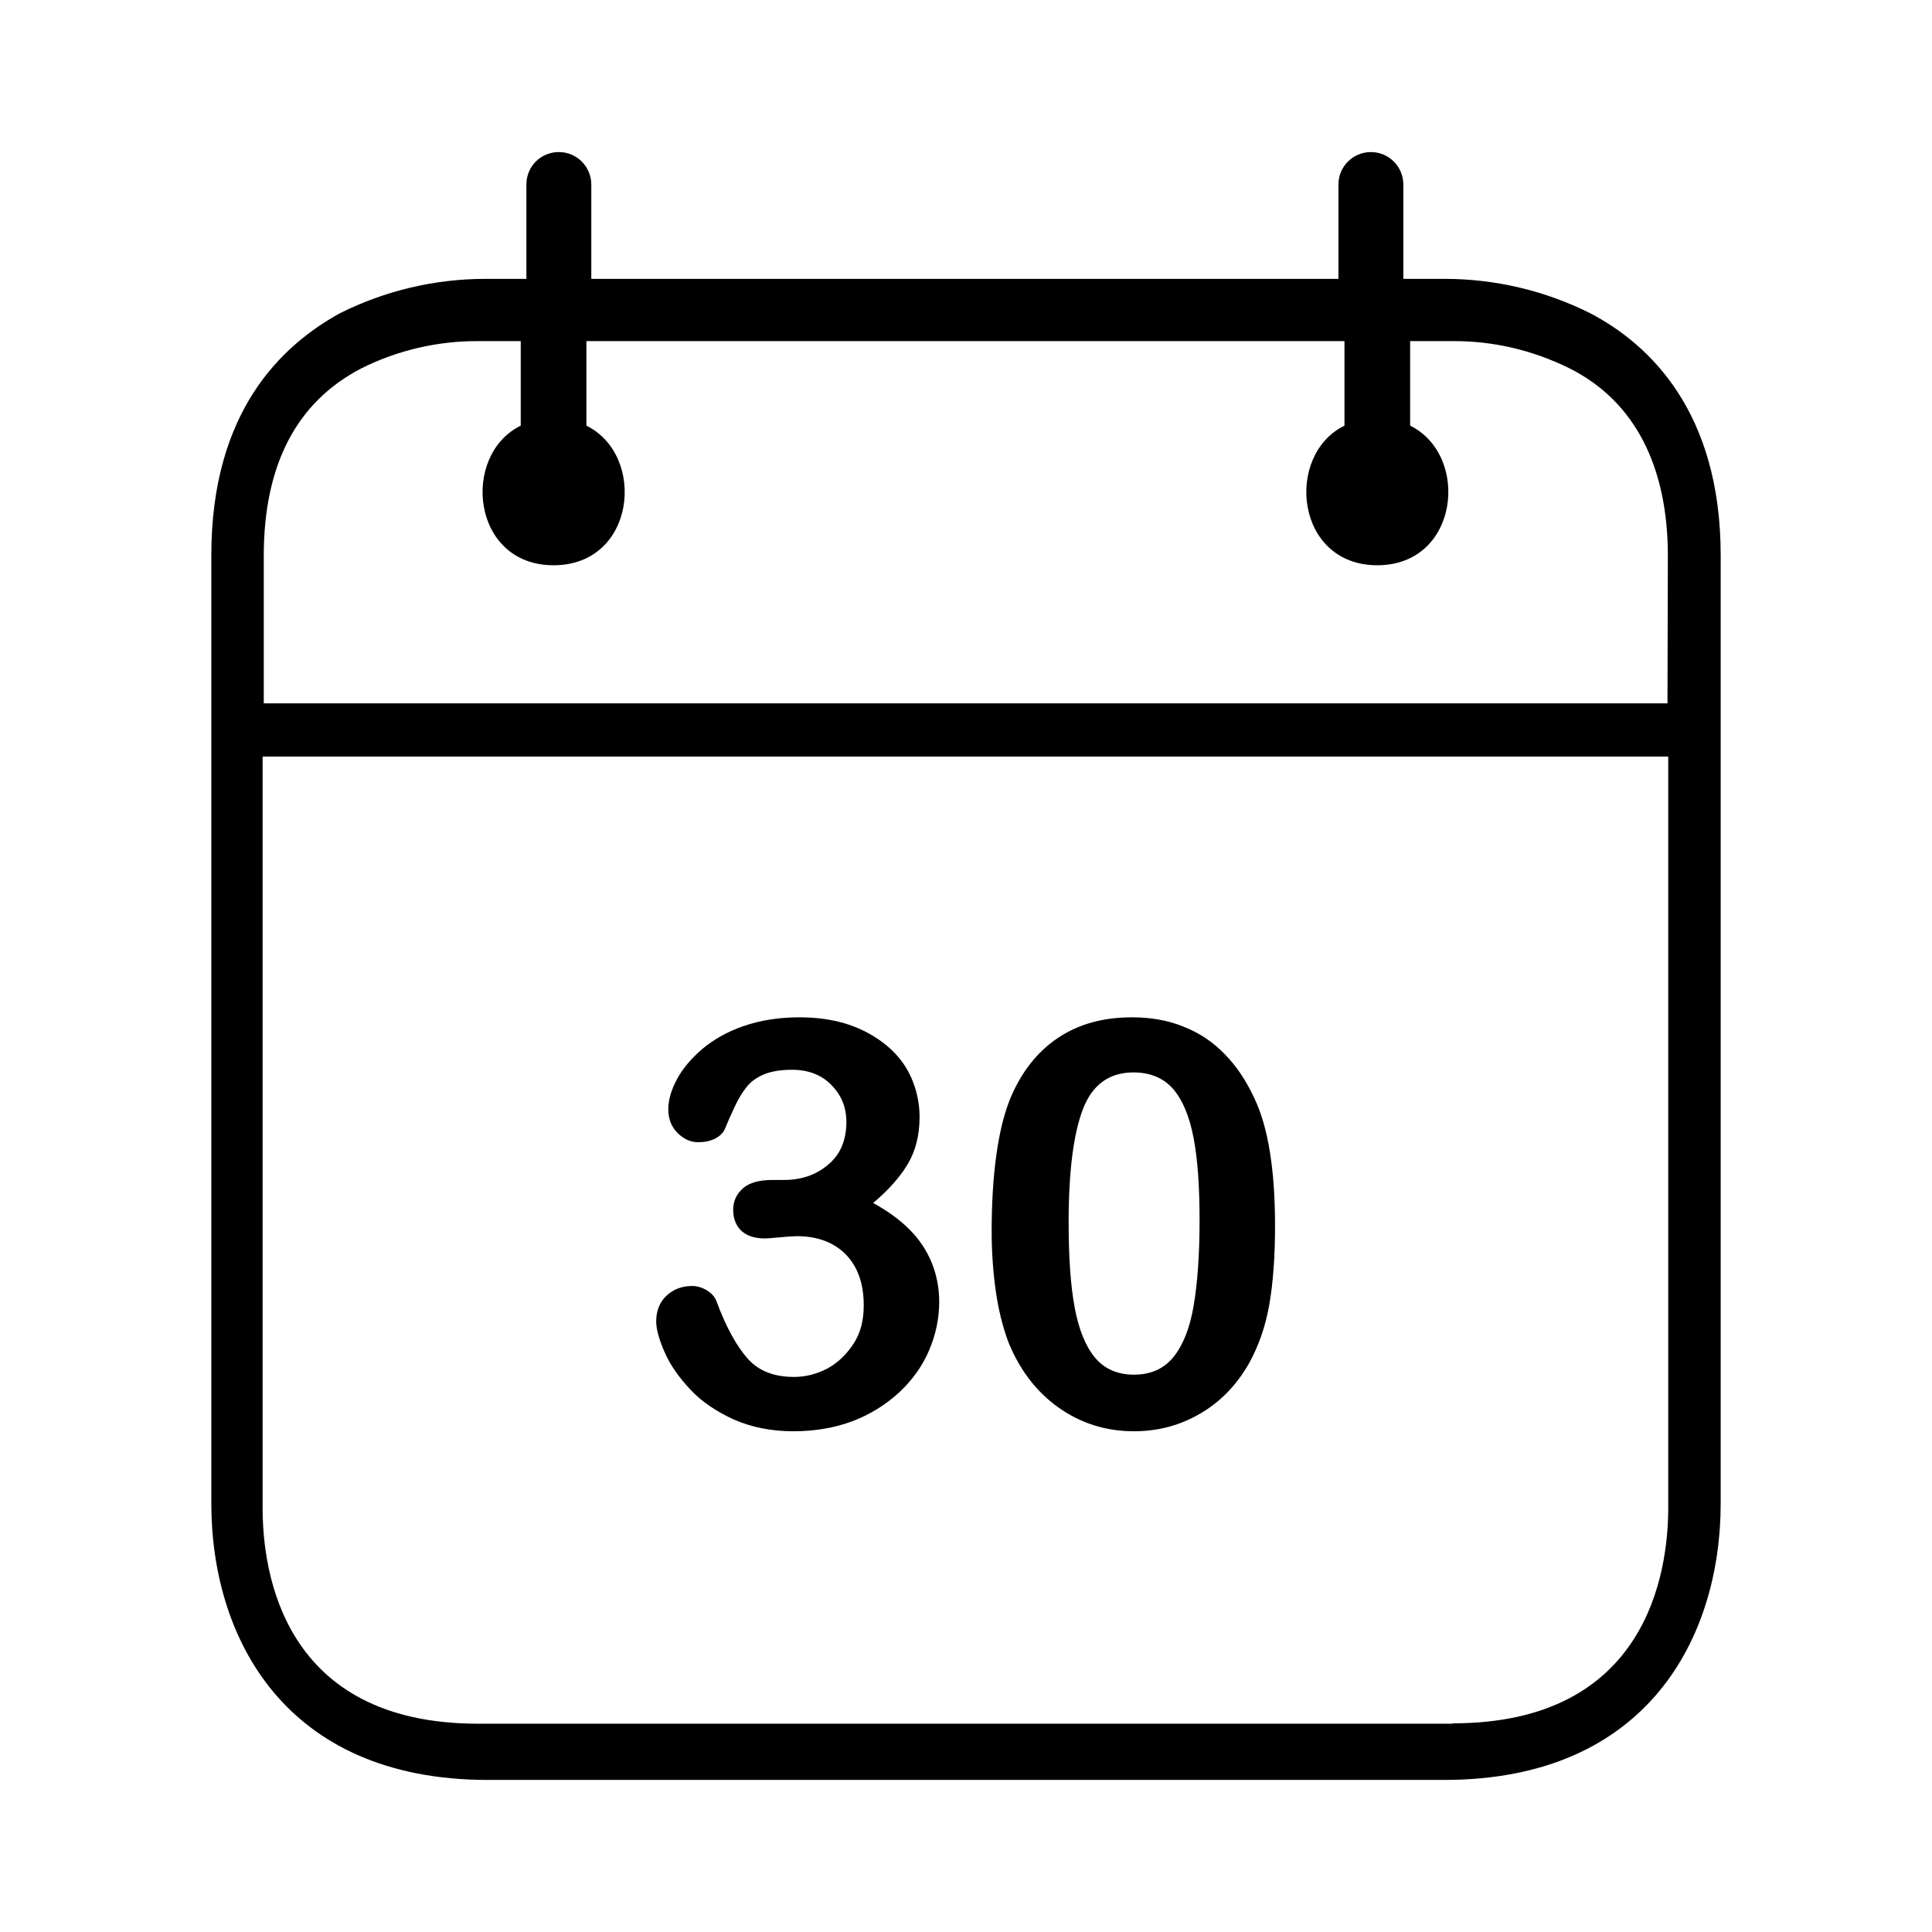 <?xml version="1.0" encoding="utf-8"?>
<!-- Generator: Adobe Illustrator 22.0.1, SVG Export Plug-In . SVG Version: 6.00 Build 0)  -->
<svg version="1.1" id="Capa_1" xmlns="http://www.w3.org/2000/svg" xmlns:xlink="http://www.w3.org/1999/xlink" x="0px" y="0px"
	 viewBox="0 0 512 512" style="enable-background:new 0 0 512 512;" xml:space="preserve">
<g>
	<g>
		<g>
			<path d="M421.4,83c-12-6-25.2-9.1-38.6-9.1h-10.9v-25c0-4.7-3.8-8.6-8.6-8.6c-4.7,0-8.6,3.8-8.6,8.6v25h-198v-25
				c0-4.7-3.8-8.6-8.6-8.6s-8.6,3.8-8.6,8.6v25h-10.8c-13.4,0-26.6,3.1-38.6,9.1C74.5,91.6,56,109.1,56,147.2v251.2
				c0,35.4,19.3,73.3,73.3,73.3h253.4c54,0,73.3-37.9,73.3-73.3V147.2C456,109.1,437.1,91.2,421.4,83z M442.1,399.6
				c0,17.1-5.6,57.1-57.1,57.1v0.1H126.7c-51.6,0-57.1-40-57.1-57.1V200.5h372.5V399.6z M441.9,186.4h-372v-39.1
				c0-24.1,8.7-40.8,25.9-49.7c9.6-4.8,20.3-7.3,31.2-7.2h11v22.4c-15.9,7.8-13.1,37,8.7,37s24.7-29.1,8.7-37V90.4h200.9v22.4
				c-15.9,7.8-13.1,37,8.7,37c21.7,0,24.7-29.1,8.7-37V90.4h11.1c10.8-0.1,21.4,2.4,31.1,7.2c17.4,8.7,26.1,26.1,26.1,49.7
				L441.9,186.4L441.9,186.4z"/>
		</g>
	</g>
</g>
<g>
	<path d="M207.8,312.7c4.5,0,8.4-1.3,11.6-4c3.2-2.6,4.9-6.4,4.9-11.4c0-3.8-1.3-7-3.9-9.7c-2.6-2.7-6.1-4.1-10.5-4.1
		c-3,0-5.4,0.4-7.4,1.2c-1.9,0.8-3.5,1.9-4.6,3.3c-1.1,1.4-2.2,3.1-3.2,5.3c-1,2.1-1.9,4.2-2.7,6.1c-0.5,1-1.4,1.8-2.6,2.4
		c-1.3,0.6-2.7,0.9-4.4,0.9c-2,0-3.7-0.8-5.4-2.4c-1.6-1.6-2.5-3.7-2.5-6.3c0-2.5,0.8-5.2,2.3-8c1.5-2.8,3.8-5.5,6.7-8
		c3-2.5,6.6-4.6,11-6.1s9.3-2.3,14.7-2.3c4.7,0,9.1,0.6,13,1.9c3.9,1.3,7.3,3.2,10.2,5.6c2.9,2.4,5.1,5.3,6.5,8.5s2.2,6.7,2.2,10.4
		c0,4.9-1.1,9.1-3.2,12.6c-2.1,3.5-5.2,6.9-9.1,10.2c3.8,2.1,7,4.4,9.6,7c2.6,2.6,4.6,5.6,5.9,8.8s2,6.7,2,10.4
		c0,4.4-0.9,8.7-2.7,12.9c-1.8,4.2-4.4,7.8-7.9,11.1c-3.5,3.2-7.6,5.8-12.3,7.6c-4.8,1.8-10,2.7-15.8,2.7c-5.9,0-11.1-1.1-15.7-3.1
		c-4.6-2.1-8.5-4.7-11.5-7.9c-3-3.2-5.3-6.4-6.8-9.8s-2.3-6.2-2.3-8.3c0-2.8,0.9-5.1,2.7-6.8c1.8-1.7,4.1-2.6,6.8-2.6
		c1.4,0,2.7,0.4,4,1.2c1.3,0.8,2.1,1.8,2.5,2.9c2.5,6.8,5.3,11.8,8.2,15.1c2.9,3.3,7,4.9,12.3,4.9c3,0,5.9-0.7,8.8-2.2
		c2.8-1.5,5.1-3.7,7-6.6s2.7-6.3,2.7-10.2c0-5.7-1.6-10.2-4.7-13.4c-3.1-3.2-7.5-4.9-13-4.9c-1,0-2.5,0.1-4.5,0.3
		c-2.1,0.2-3.4,0.3-4,0.3c-2.7,0-4.8-0.7-6.2-2s-2.2-3.2-2.2-5.6c0-2.3,0.9-4.2,2.6-5.7s4.4-2.2,7.8-2.2H207.8z"/>
	<path d="M337.9,324.9c0,8-0.5,14.9-1.5,20.7c-1,5.8-2.8,11-5.4,15.7c-3.3,5.8-7.6,10.2-12.9,13.3s-11.1,4.7-17.6,4.7
		c-7.4,0-14.1-2.1-20-6.3c-5.9-4.2-10.3-10-13.3-17.4c-1.5-4.1-2.6-8.5-3.3-13.4c-0.7-4.9-1.1-10.2-1.1-15.9c0-7.4,0.4-14,1.2-19.9
		c0.8-5.9,2-11,3.7-15.2c2.9-7,7.1-12.4,12.6-16.1c5.5-3.7,12-5.5,19.7-5.5c5,0,9.6,0.8,13.7,2.5c4.1,1.6,7.7,4,10.8,7.2
		c3.1,3.1,5.7,7,7.9,11.7C336.1,298.7,337.9,310.1,337.9,324.9z M317.9,323.4c0-8.9-0.5-16.2-1.6-21.9c-1.1-5.7-2.9-10-5.4-12.9
		c-2.5-2.9-6.1-4.4-10.5-4.4c-6.4,0-10.9,3.2-13.4,9.7c-2.5,6.5-3.8,16.5-3.8,30c0,9.2,0.5,16.7,1.6,22.6c1.1,5.9,2.9,10.3,5.4,13.3
		c2.5,3,6,4.5,10.3,4.5c4.5,0,8-1.6,10.5-4.7c2.5-3.1,4.3-7.6,5.3-13.4C317.3,340.4,317.9,332.8,317.9,323.4z"/>
</g>
</svg>
